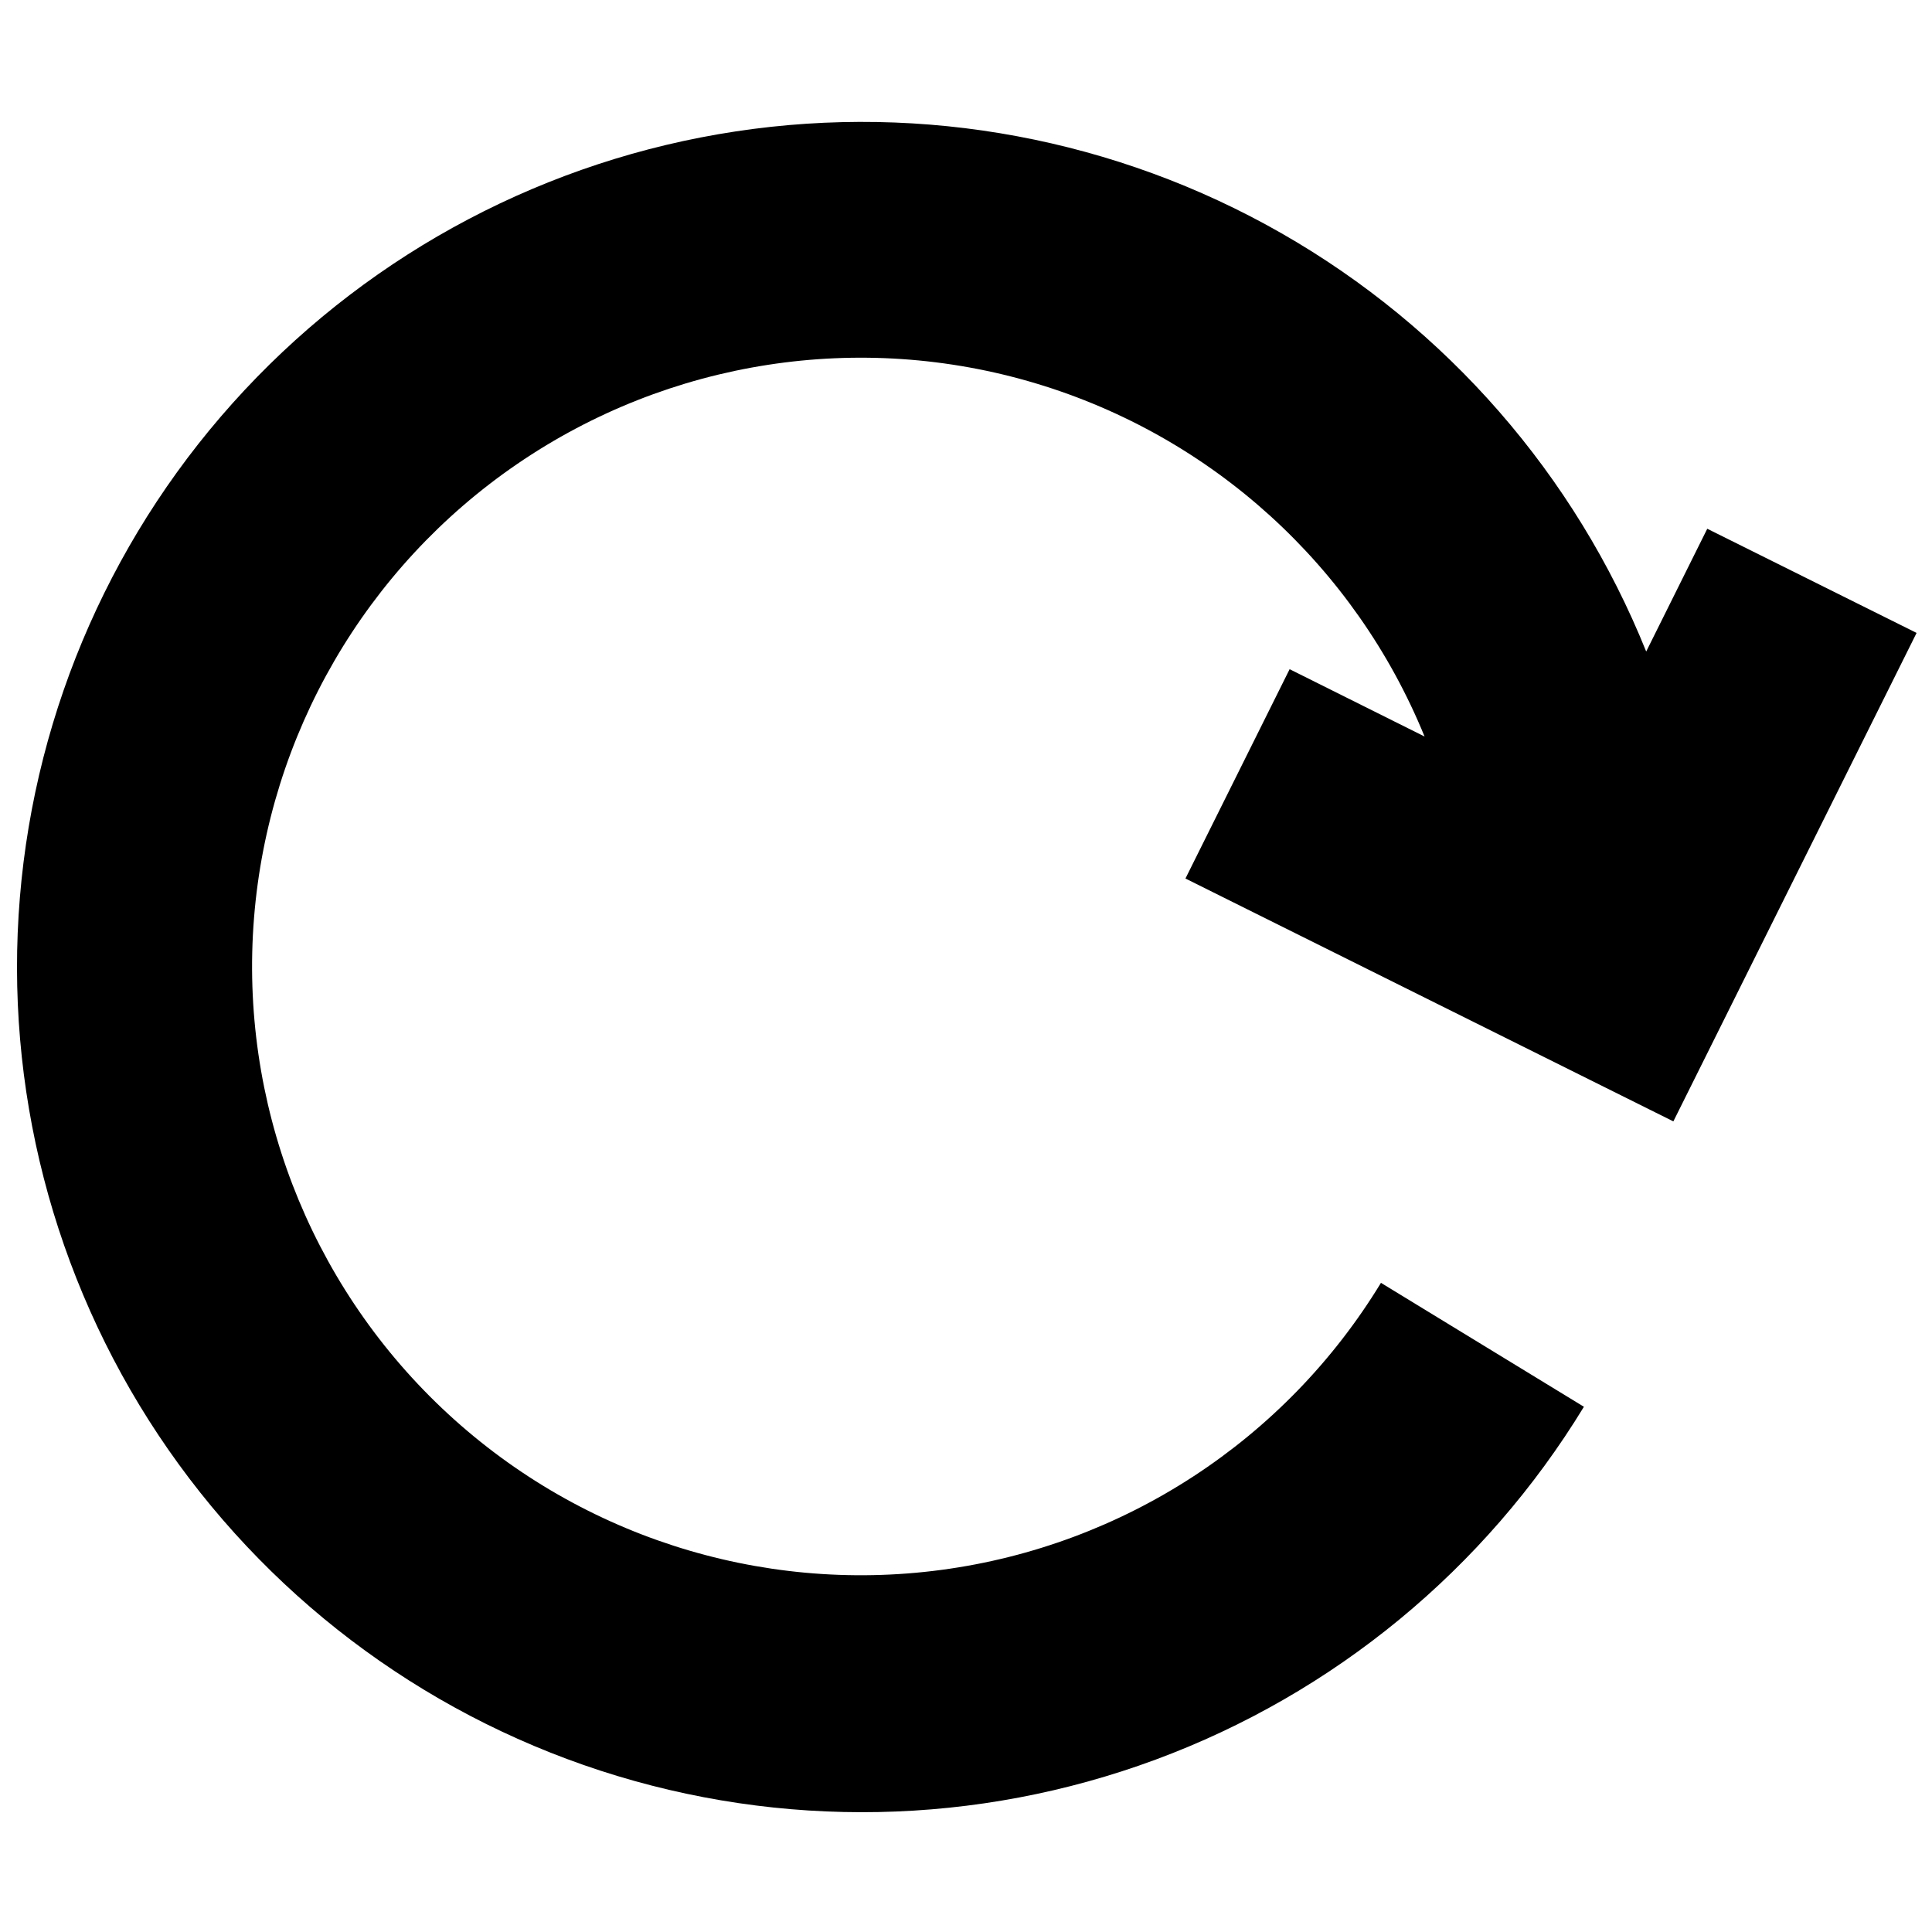<?xml version="1.0" encoding="UTF-8"?>
<!-- Uploaded to: SVG Repo, www.svgrepo.com, Generator: SVG Repo Mixer Tools -->
<svg width="800px" height="800px" version="1.1" viewBox="144 144 512 512" xmlns="http://www.w3.org/2000/svg">
 <defs>
  <clipPath id="a">
   <path d="m148.09 176h503.81v449h-503.81z"/>
  </clipPath>
 </defs>
 <g clip-path="url(#a)">
  <path d="m563.74 516.8-53.773-32.832c-25.34 41.656-68.156 69.617-116.48 76.07-48.324 6.453-96.977-9.297-132.36-42.844-35.379-33.547-53.691-81.293-49.812-129.89 3.875-48.602 29.52-92.844 69.77-120.36 40.25-27.516 90.781-35.355 137.48-21.324 46.695 14.027 84.539 48.422 102.96 93.566l-35.762-17.844-27.605 55.473 129.3 64.363 64.457-129.45-55.473-27.605-16.184 32.539c-18.828-46.785-52.891-85.844-96.68-110.86-43.789-25.016-94.738-34.523-144.6-26.98-49.863 7.543-95.723 31.695-130.15 68.543-34.43 36.852-55.418 84.242-59.562 134.5-4.148 50.262 8.789 100.45 36.715 142.44 27.93 41.992 69.211 73.332 117.16 88.945 47.953 15.609 99.77 14.582 147.07-2.918 47.297-17.504 87.301-50.453 113.54-93.523z"/>
 </g>
</svg>